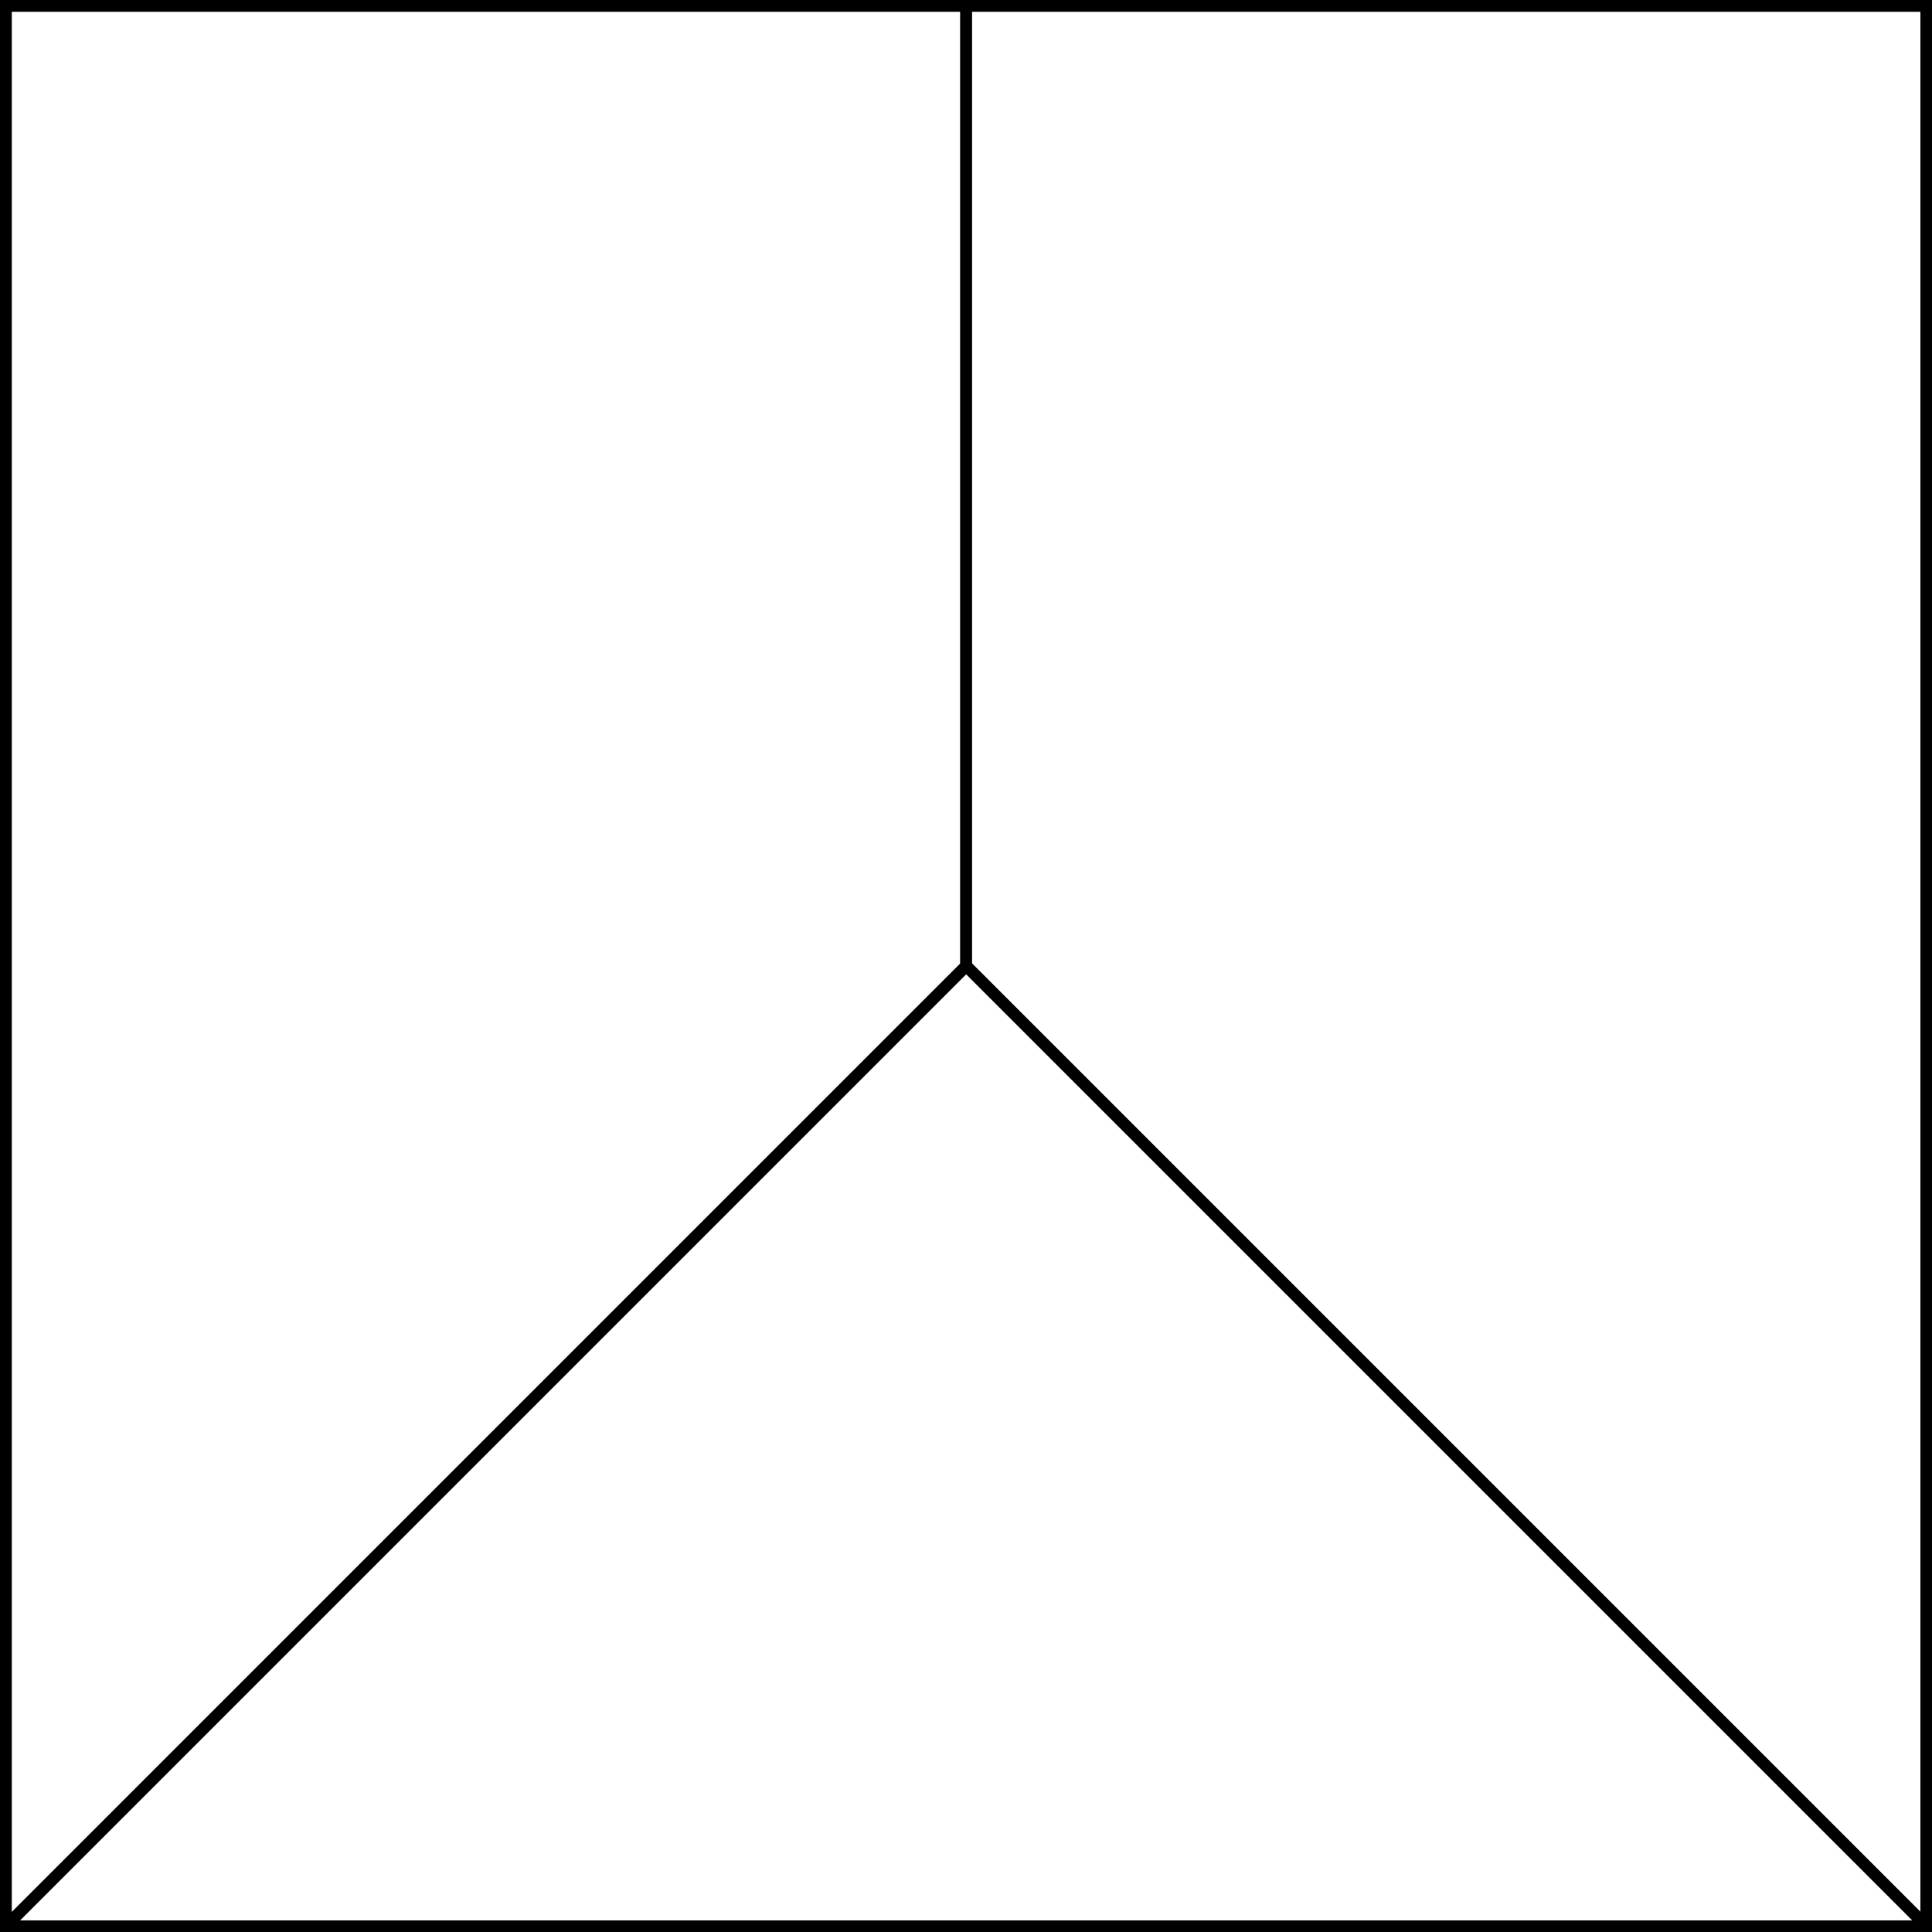 <?xml version="1.0" encoding="UTF-8" standalone="no"?>
<!DOCTYPE svg PUBLIC "-//W3C//DTD SVG 1.1//EN" "http://www.w3.org/Graphics/SVG/1.1/DTD/svg11.dtd">
<svg xmlns="http://www.w3.org/2000/svg" xmlns:xl="http://www.w3.org/1999/xlink" xmlns:dc="http://purl.org/dc/elements/1.1/" version="1.1" viewBox="425.5 65.5 327.938 327.938" width="327.938" height="327.938">
  <rect x="425.5" y="65.5" width="327.938" height="327.938" fill="#808080" stroke="none"/>
  <defs>
    <clipPath id="artboard_clip_path">
      <path d="M 425.5 65.5 L 753.438 65.5 L 753.438 393.438 L 425.5 393.438 Z"/>
    </clipPath>
  </defs>
  <g id="Per_Pall_Inverted" fill-opacity="1" stroke-opacity="1" stroke="none" fill="none" stroke-dasharray="none">
    <title>Per Pall Inverted</title>
    <g id="Fields_Master_layer" clip-path="url(#artboard_clip_path)">
      <title>Master layer</title>
      <g id="Graphic_4">
        <rect x="426.5" y="66.5" width="325.969" height="325.969" fill="#FFFFFF"/>
        <rect x="426.5" y="66.5" width="325.969" height="325.969" stroke="black" stroke-linecap="round" stroke-linejoin="miter" stroke-width="2"/>
      </g>
    </g>
    <g id="Per_Pall_Inverted_Layer_3" clip-path="url(#artboard_clip_path)">
      <title>Layer 3</title>
      <g id="Graphic_6">
        <path d="M 426.5 392.469 L 426.5 392.469 L 426.5 66.5 L 589.5 66.5 L 589.5 229.469 Z" fill="#FFFFFF"/>
        <path d="M 426.5 392.469 L 426.5 392.469 L 426.5 66.5 L 589.5 66.5 L 589.5 229.469 Z" stroke="black" stroke-linecap="round" stroke-linejoin="miter" stroke-width="2"/>
      </g>
      <g id="Graphic_5">
        <path d="M 589.5 229.469 L 589.5 66.5 L 752.469 66.5 L 752.469 392.438 Z" fill="#FFFFFF"/>
        <path d="M 589.5 229.469 L 589.5 66.5 L 752.469 66.5 L 752.469 392.438 Z" stroke="black" stroke-linecap="round" stroke-linejoin="round" stroke-width="2"/>
      </g>
      <g id="Graphic_4">
        <path d="M 752.469 392.438 L 752.469 392.469 L 426.5 392.469 L 589.5 229.469 Z" fill="#FFFFFF"/>
        <path d="M 752.469 392.438 L 752.469 392.469 L 426.5 392.469 L 589.5 229.469 Z" stroke="black" stroke-linecap="round" stroke-linejoin="round" stroke-width="2"/>
      </g>
    </g>
  </g>
</svg>
